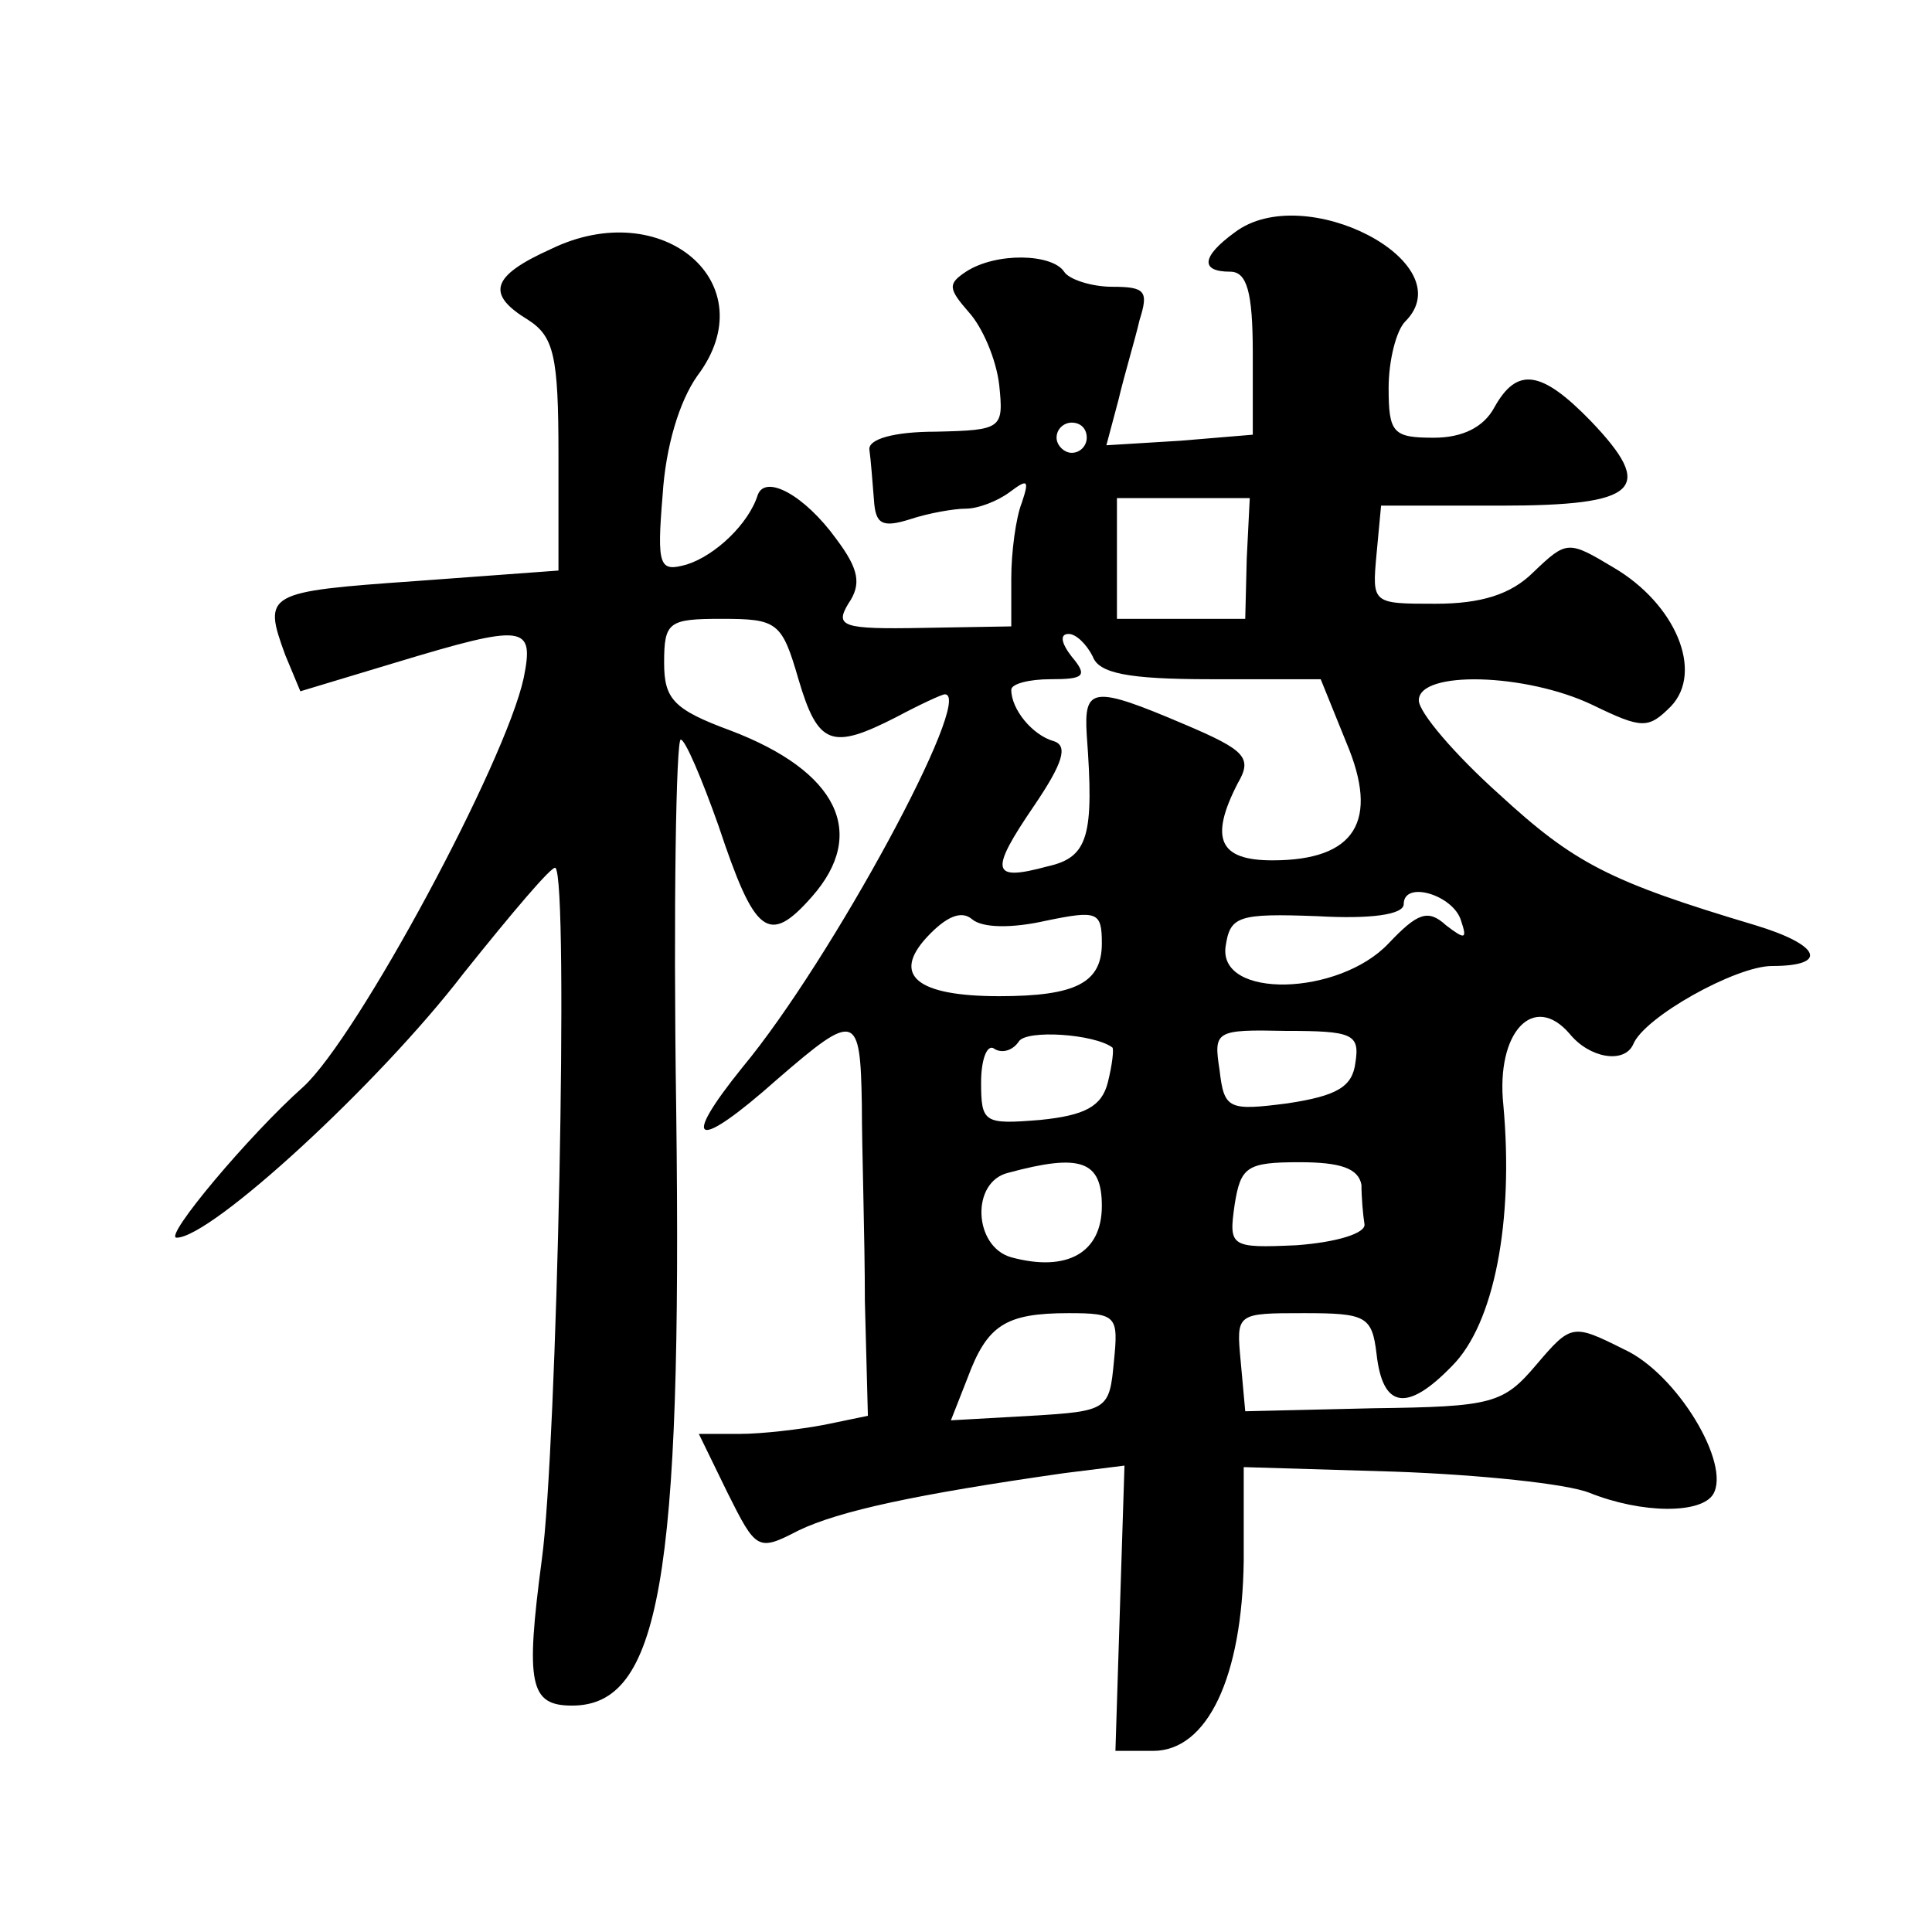 <?xml version="1.0" standalone="no"?>
<!DOCTYPE svg PUBLIC "-//W3C//DTD SVG 20010904//EN"
 "http://www.w3.org/TR/2001/REC-SVG-20010904/DTD/svg10.dtd">
<svg version="1.0" xmlns="http://www.w3.org/2000/svg"
 width="128pt" height="128pt" viewBox="0 0 128 128"
 preserveAspectRatio="xMidYMid meet">
<g transform="translate(0,128) scale(0.1,-0.1)"
fill="#0" stroke="none">
<path d="M818 1126 c-22 -16 -23 -26 -3 -26 11 0 15 -13 15 -54 l0 -54 -48 -4 -49
-3 8 30 c4 17 11 40 14 53 6 19 4 22 -18 22 -14 0 -29 5 -32 10 -8 12 -45 13 -65
0 -12 -8 -12 -11 2 -27 9 -10 18 -31 20 -48 3 -29 2 -30 -42 -31 -28 0 -45 -5 -44
-12 1 -7 2 -21 3 -33 1 -16 5 -19 24 -13 12 4 29 7 37 7 8 0 21 5 29 11 12 9 13
8 8 -7 -4 -10 -7 -33 -7 -50 l0 -32 -59 -1 c-53 -1 -58 1 -49 16 9 13 7 23 -8 43
-21 29 -47 43 -52 29 -6 -19 -28 -40 -47 -46 -18 -5 -20 -2 -16 46 2 32 11 62 23
79 46 61 -23 120 -97 84 -40 -18 -43 -30 -15 -47 17 -11 20 -24 20 -89 l0 -77 -95
-7 c-99 -7 -101 -8 -86 -49 l10 -24 63 19 c86 26 92 25 85 -10 -12 -56 -110 -238
-146 -271 -36 -32 -93 -100 -84 -100 23 0 134 102 190 175 32 40 59 72 61 70 9
-8 1 -385 -9 -458 -11 -83 -8 -97 20 -97 58 0 73 83 69 395 -2 135 0 245 3 245
3 0 14 -26 25 -57 24 -72 33 -80 62 -47 37 42 17 83 -54 110 -38 14 -44 21 -44
45 0 27 3 29 38 29 37 0 40 -2 51 -40 13 -44 22 -47 65 -25 15 8 30 15 32 15 20
0 -75 -176 -134 -247 -42 -52 -31 -56 23 -8 52 45 55 44 56 -17 0 -29 2 -88 2 -130
l2 -76 -29 -6 c-16 -3 -41 -6 -56 -6 l-27 0 19 -39 c19 -38 20 -39 47 -25 27 13
78 24 176 38 l40 5 -3 -94 -3 -95 25 0 c36 0 59 49 60 126 l0 62 100 -3 c56 -2
114 -8 129 -14 35 -14 74 -14 82 -1 12 20 -24 80 -59 96 -34 17 -35 17 -58 -10
-22 -26 -29 -28 -108 -29 l-85 -2 -3 33 c-3 32 -3 32 42 32 41 0 45 -2 48 -27 4
-36 20 -39 50 -8 28 28 41 96 34 173 -5 48 20 75 44 47 13 -16 36 -20 42 -7 7 18
68 52 92 52 38 0 32 14 -11 27 -97 29 -120 41 -170 87 -29 26 -53 54 -53 62 0 20
71 18 115 -3 33 -16 37 -16 52 -1 22 23 3 68 -38 92 -30 18 -31 18 -53 -3 -15 -15
-35 -21 -65 -21 -42 0 -42 0 -39 33 l3 32 79 0 c92 0 103 11 60 56 -33 34 -49 36
-64 9 -7 -13 -21 -20 -40 -20 -27 0 -30 3 -30 33 0 18 5 38 11 44 39 39 -67 94
-113 59z m-98 -136 c0 -5 -4 -10 -10 -10 -5 0 -10 5 -10 10 0 6 5 10 10 10 6 0
10 -4 10 -10z m106 -80 l-1 -40 -42 0 -43 0 0 40 0 40 44 0 44 0 -2 -40z m-102
-65 c4 -11 23 -15 78 -15 l73 0 17 -42 c22 -52 6 -78 -49 -78 -35 0 -42 14 -23
51 10 17 5 22 -35 39 -61 26 -67 25 -65 -7 5 -67 1 -81 -26 -87 -37 -10 -39 -4
-9 40 19 28 23 40 13 43 -14 4 -28 21 -28 34 0 4 12 7 26 7 22 0 25 2 14 15 -7
9 -8 15 -2 15 5 0 12 -7 16 -15z m244 -175 c4 -12 3 -13 -10 -3 -12 11 -19 8 -38
-12 -33 -35 -113 -37 -108 -2 3 20 8 22 61 20 35 -2 57 1 57 8 0 16 33 6 38 -11z
m-275 0 c34 7 37 6 37 -15 0 -26 -17 -35 -68 -35 -55 0 -71 14 -48 39 13 14 23
18 30 12 7 -6 27 -6 49 -1z m44 -84 c1 -1 0 -11 -3 -23 -4 -16 -15 -22 -45 -25
-37 -3 -39 -2 -39 25 0 15 4 26 9 22 5 -3 12 -1 16 5 5 8 50 5 62 -4z m161 -10
c-2 -16 -12 -22 -45 -27 -39 -5 -42 -4 -45 22 -4 26 -3 27 44 26 44 0 49 -2 46
-21z m-168 -95 c0 -31 -23 -44 -60 -34 -25 7 -27 50 -2 56 48 13 62 8 62 -22z m172
14 c0 -8 1 -20 2 -26 1 -6 -18 -12 -45 -14 -44 -2 -45 -1 -41 27 4 25 8 28 43 28
27 0 39 -4 41 -15z m-164 -117 c-3 -32 -4 -33 -55 -36 l-53 -3 11 28 c13 35 25
43 67 43 32 0 33 -2 30 -32z"/>
</g>
</svg>
